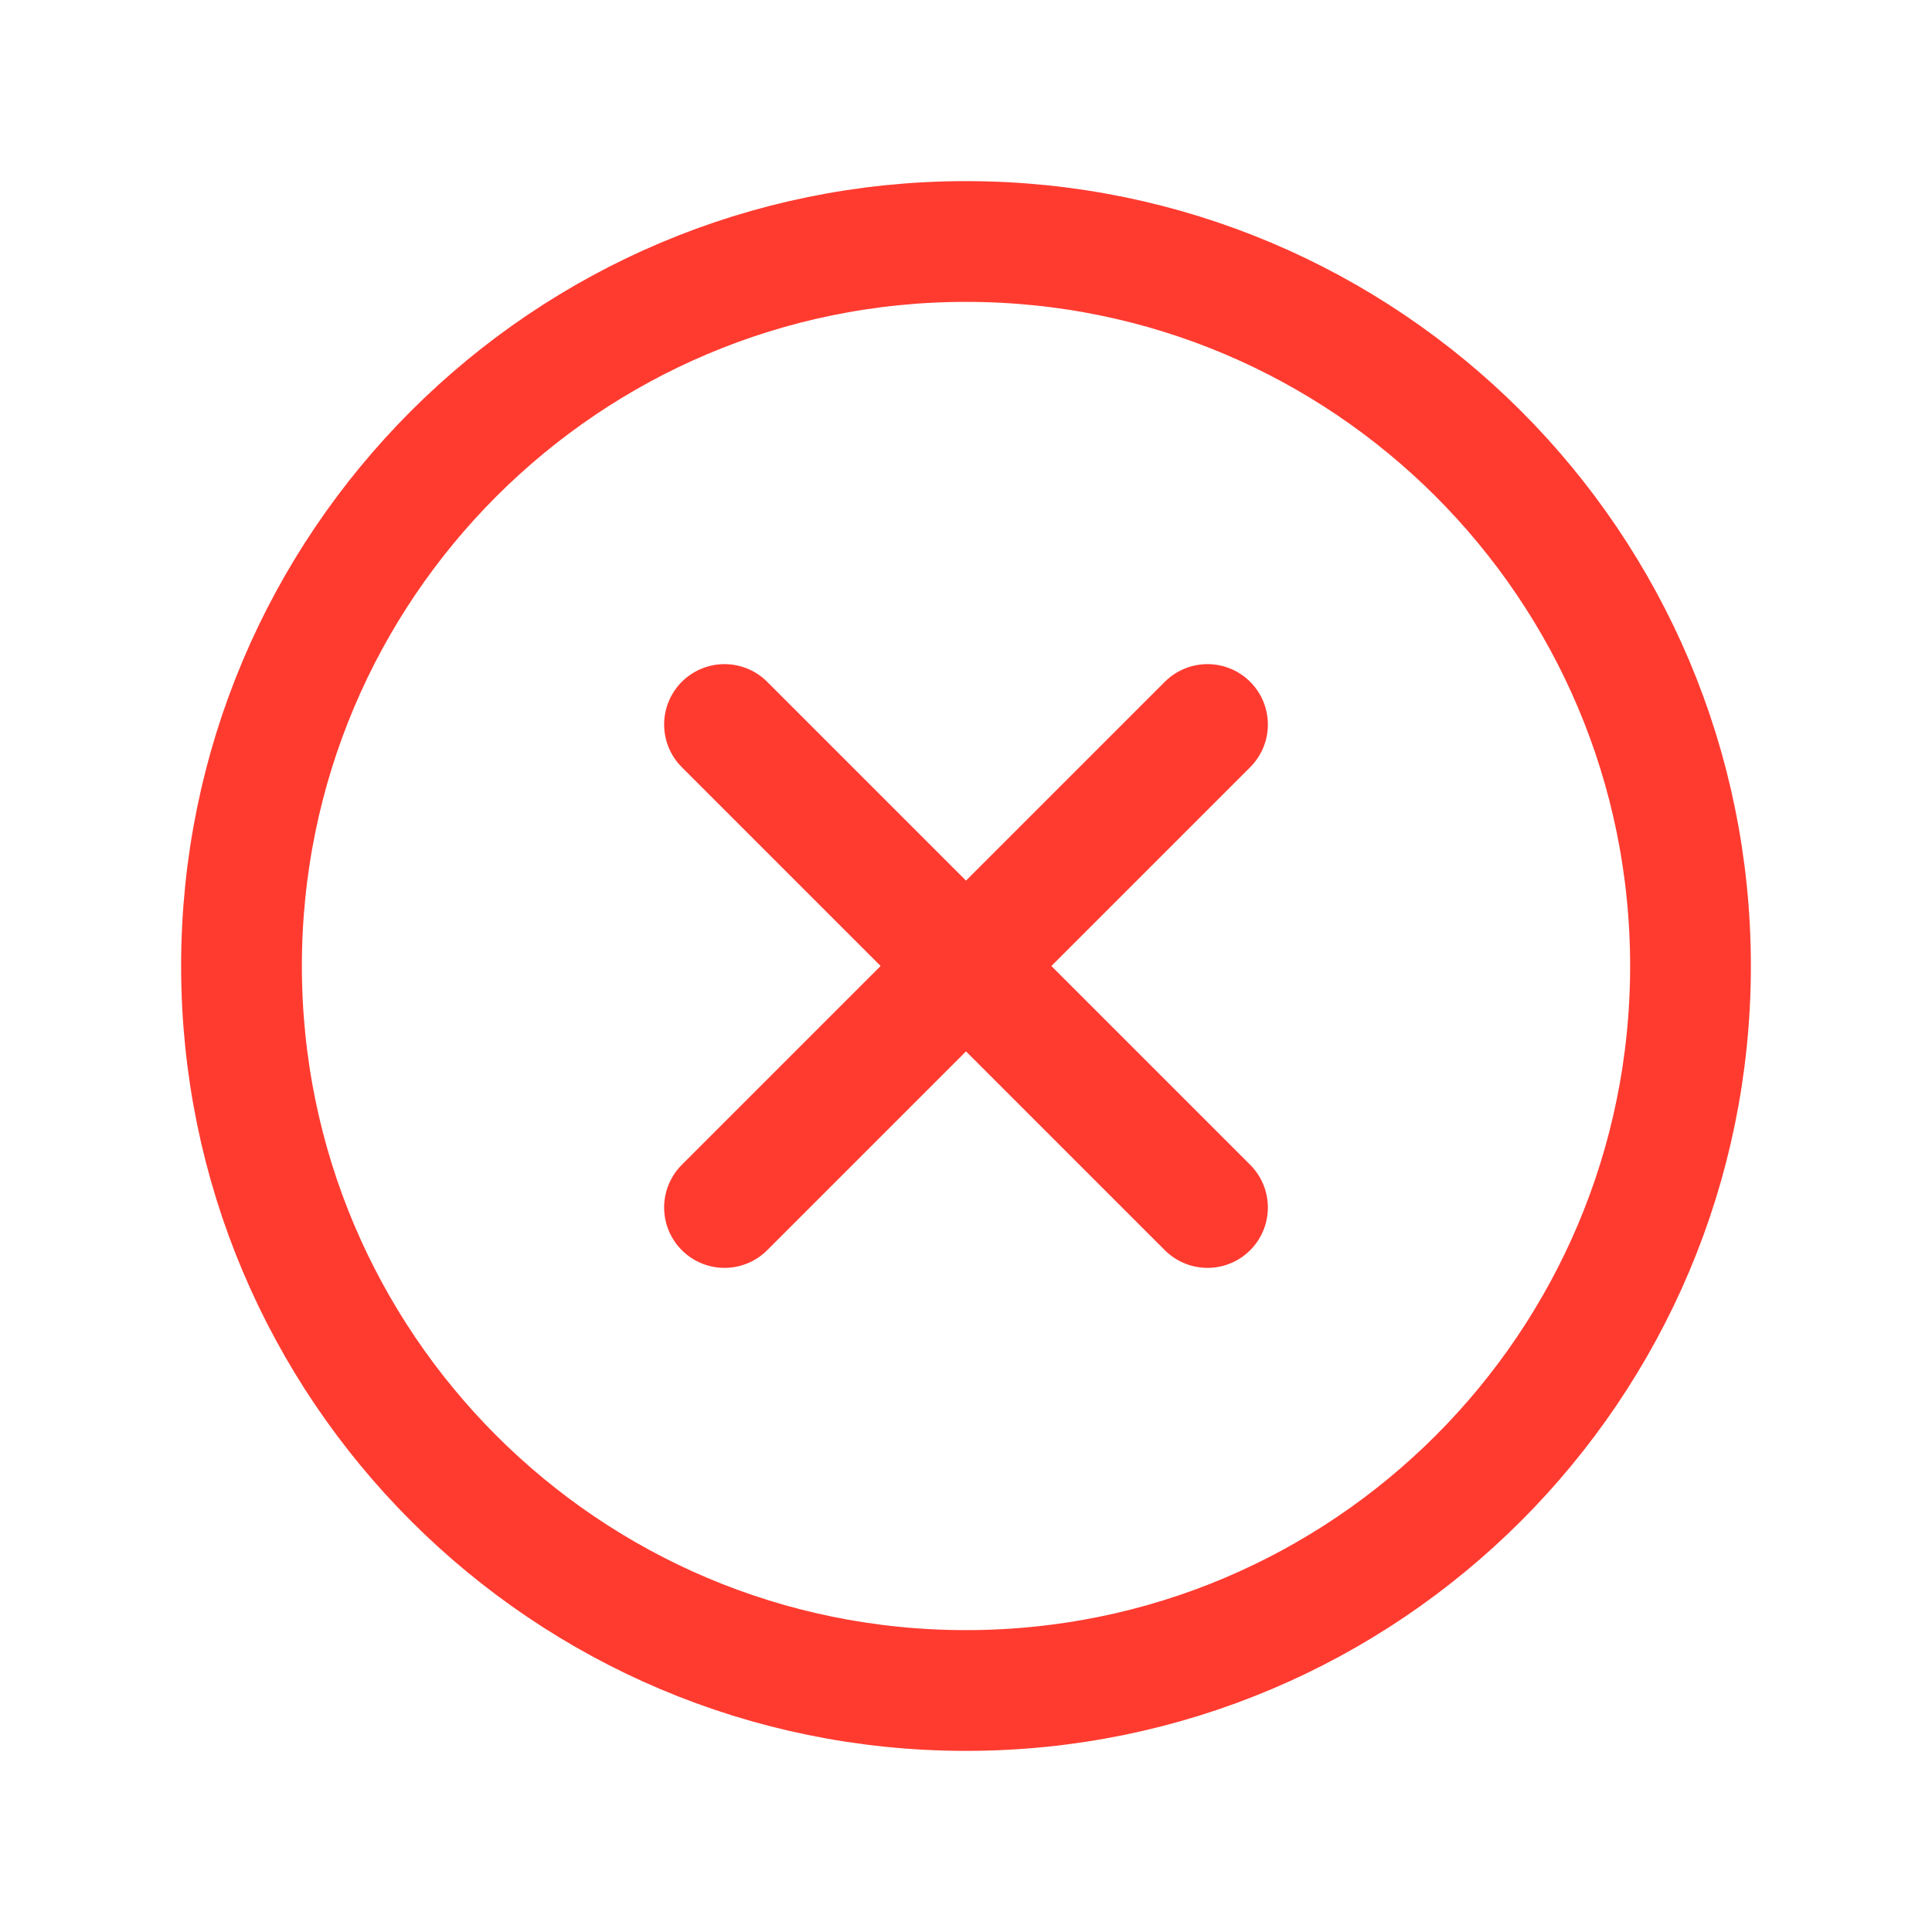 <svg width="24" height="24" viewBox="0 0 24 24" fill="none" xmlns="http://www.w3.org/2000/svg">
<path d="M12 21C16.971 21 21 16.971 21 12C21 7.029 16.971 3 12 3C7.029 3 3 7.029 3 12C3 16.971 7.029 21 12 21Z" stroke="#FF3B30" stroke-width="1.5" stroke-miterlimit="10"/>
<path d="M15 9L9 15" stroke="#FF3B30" stroke-width="1.5" stroke-linecap="round" stroke-linejoin="round"/>
<path d="M15 15L9 9" stroke="#FF3B30" stroke-width="1.5" stroke-linecap="round" stroke-linejoin="round"/>
</svg>
